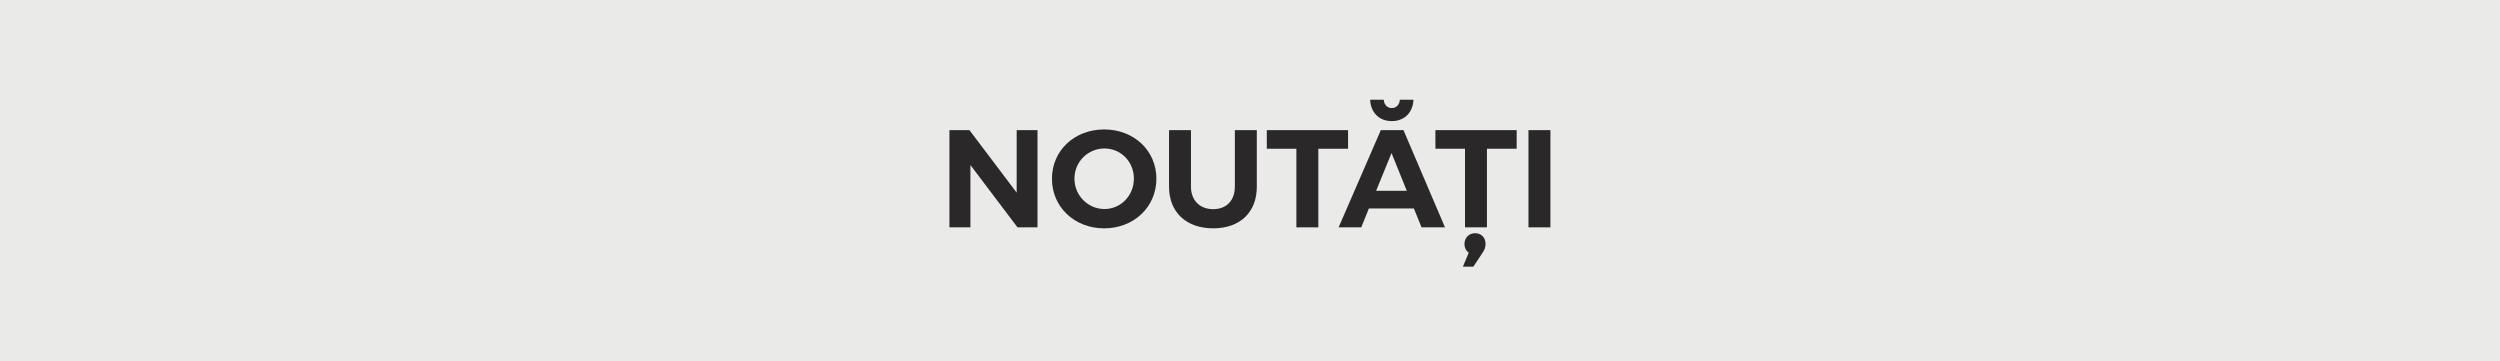 <?xml version="1.0" encoding="UTF-8"?>
<svg id="Novità_-_TRACCIATO" data-name="Novità - TRACCIATO" xmlns="http://www.w3.org/2000/svg" viewBox="0 0 180 26">
  <defs>
    <style>
      .cls-1 {
        fill: #eaeae9;
      }

      .cls-2 {
        fill: #2a2829;
      }
    </style>
  </defs>
  <rect class="cls-1" x="0" width="180" height="26"/>
  <g id="RO_Noută_i" data-name="RO_Noutăți">
    <path class="cls-2" d="M68.36,9.37h1.44l3.4,4.5v-4.5h1.5v7h-1.44l-3.39-4.49v4.49h-1.51v-7Z"/>
    <path class="cls-2" d="M79.5,9.32c2.14,0,3.76,1.52,3.76,3.55s-1.62,3.57-3.76,3.57-3.76-1.54-3.76-3.57,1.62-3.55,3.76-3.55ZM79.52,15.05c1.17,0,2.12-.96,2.12-2.19s-.95-2.17-2.12-2.17-2.16.94-2.16,2.17.99,2.19,2.16,2.19Z"/>
    <path class="cls-2" d="M84.17,9.37h1.58v4.07c0,1.01.66,1.62,1.6,1.62s1.56-.61,1.56-1.62v-4.07h1.58v4.07c0,1.85-1.21,3-3.14,3s-3.18-1.15-3.18-3v-4.07Z"/>
    <path class="cls-2" d="M91.21,9.37h5.85v1.34h-2.14v5.66h-1.58v-5.66h-2.13v-1.34Z"/>
    <path class="cls-2" d="M99.42,9.37h1.63l2.99,7h-1.69l-.55-1.36h-3.24l-.55,1.36h-1.63l3.04-7ZM99.63,7.18c.02.36.26.6.58.6s.56-.24.58-.6h.98c-.04.93-.66,1.54-1.56,1.54s-1.52-.61-1.56-1.54h.98ZM101.29,13.74l-1.1-2.72-1.11,2.72h2.21Z"/>
    <path class="cls-2" d="M103.35,9.37h5.85v1.34h-2.14v5.66h-1.58v-5.66h-2.13v-1.34ZM105.75,18.19c-.21-.15-.31-.37-.31-.62,0-.45.33-.78.77-.78.4,0,.75.28.75.77,0,.24-.08.44-.21.63l-.67,1.01h-.75l.42-1.01Z"/>
    <path class="cls-2" d="M110.05,9.37h1.58v7h-1.58v-7Z"/>
  </g>
</svg>